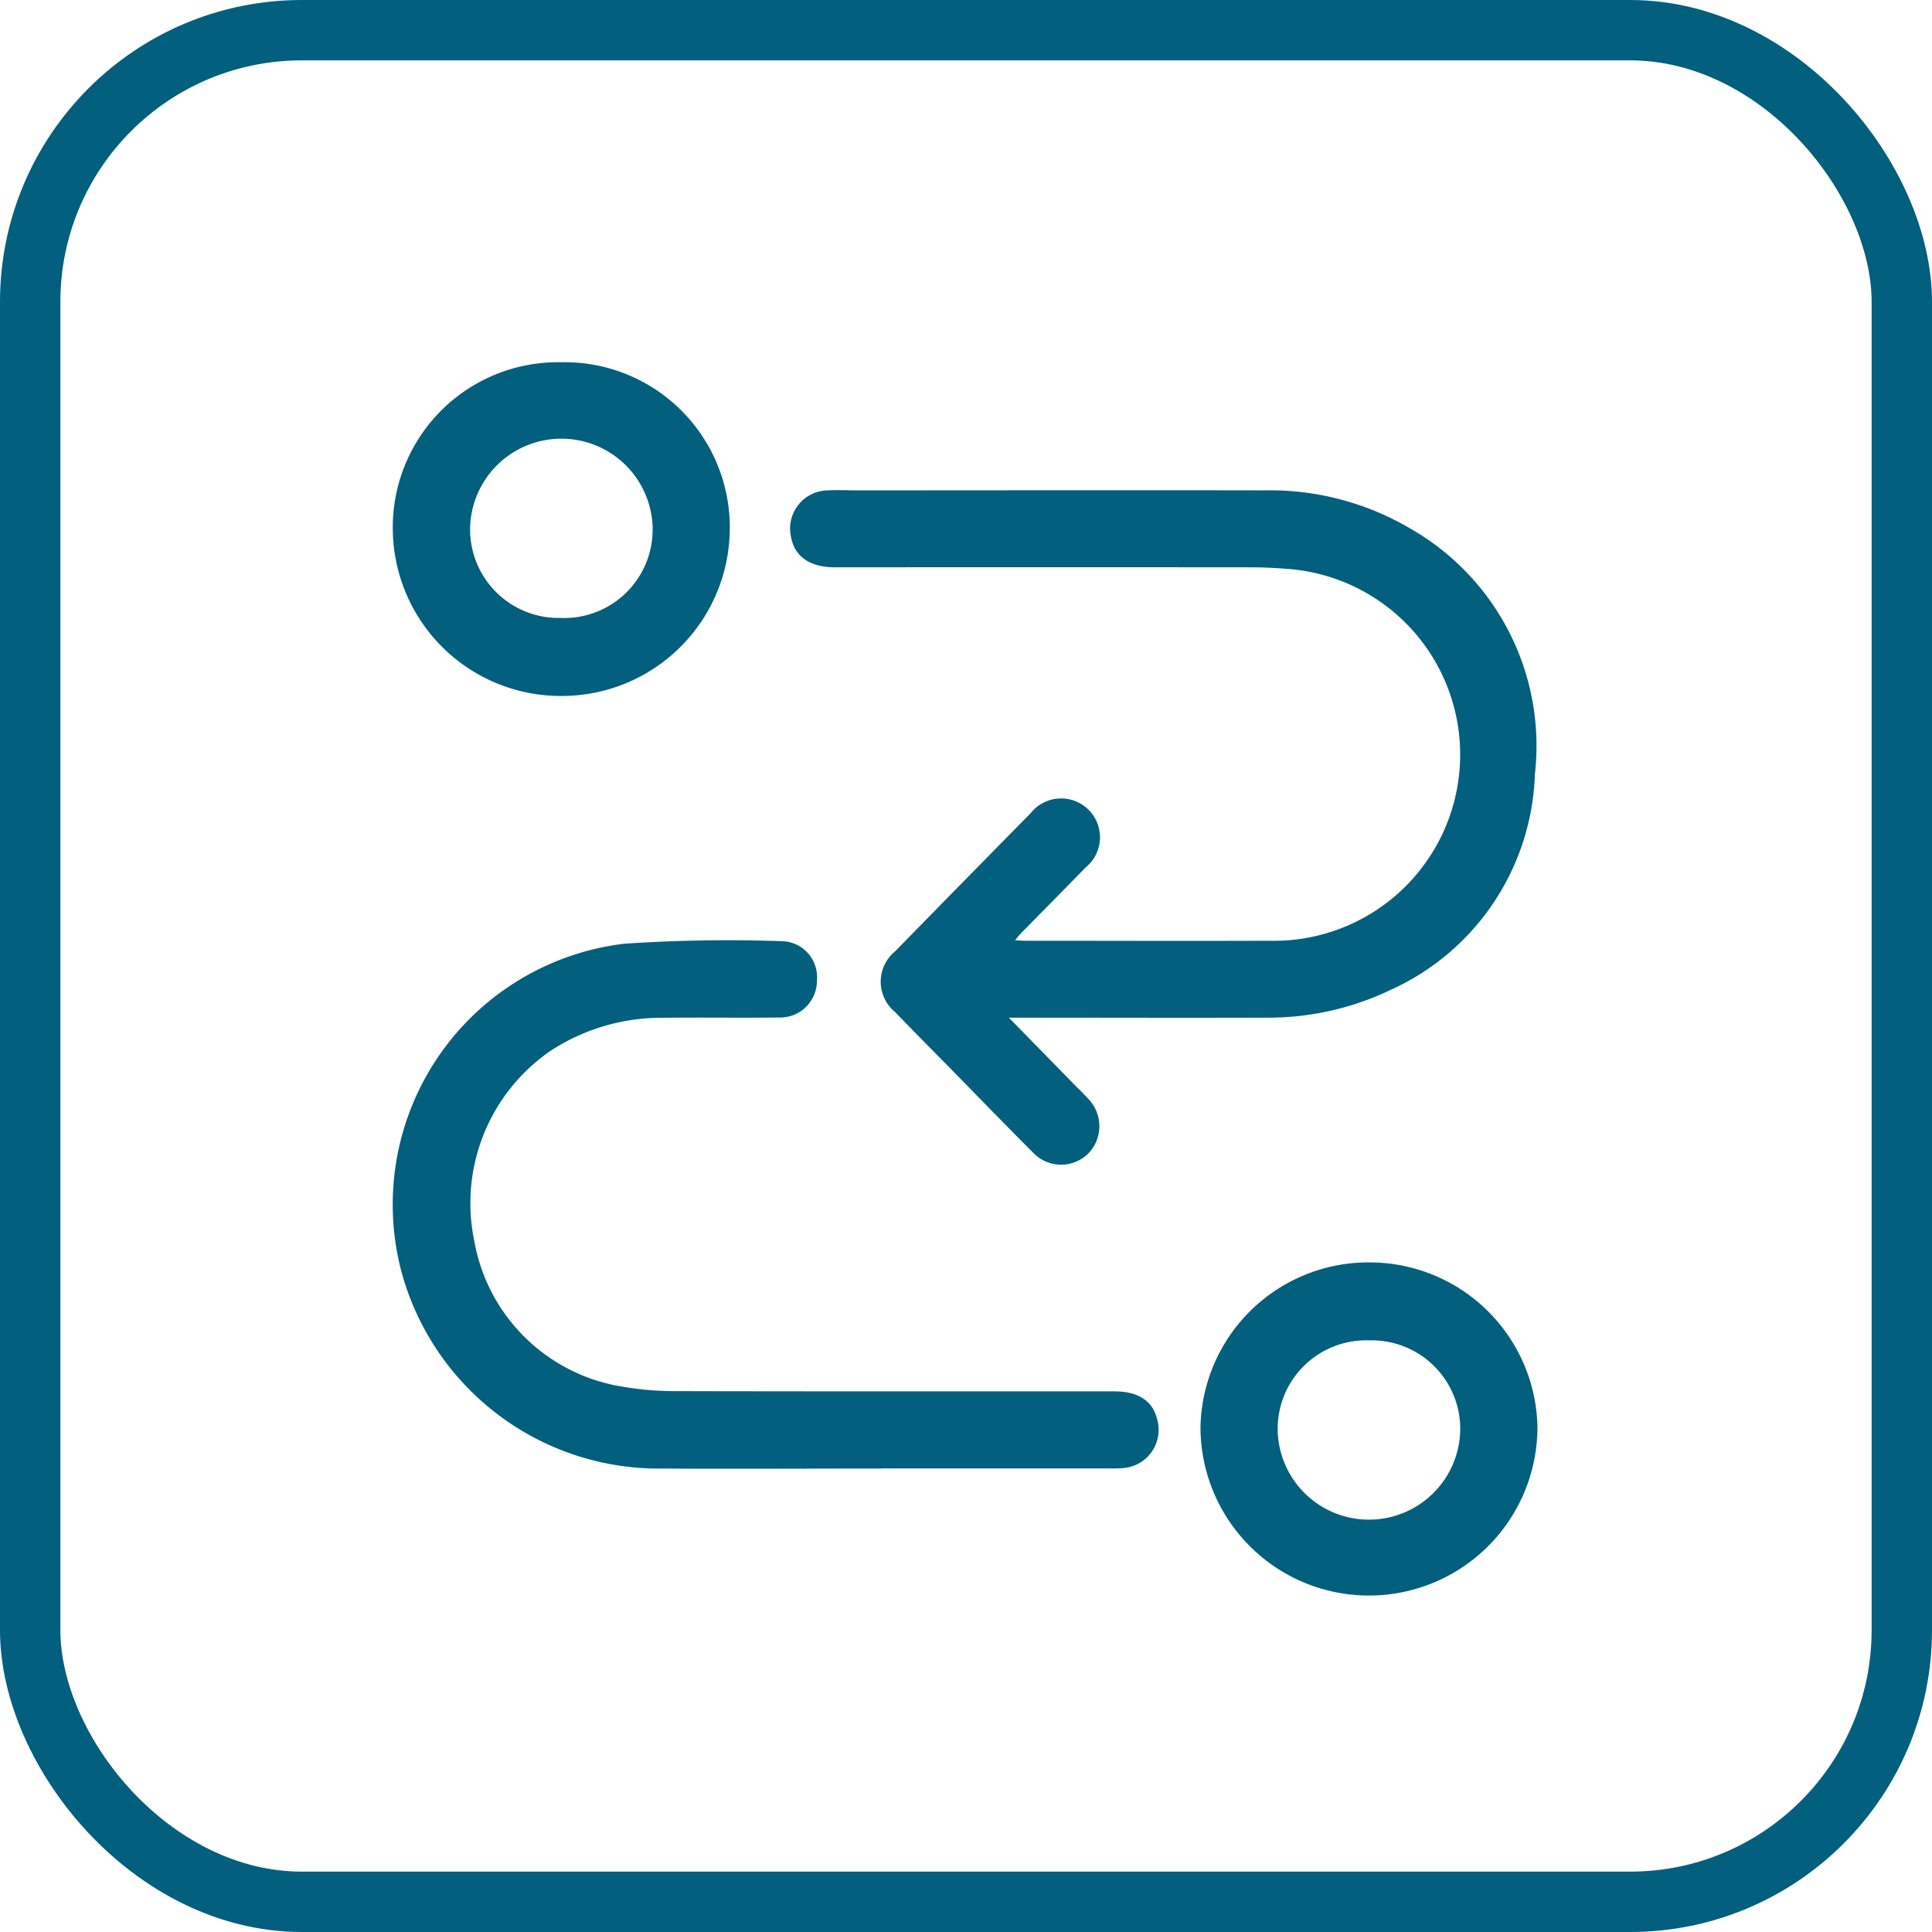 <svg xmlns="http://www.w3.org/2000/svg" xmlns:xlink="http://www.w3.org/1999/xlink" width="64" height="64" viewBox="0 0 64 64">
  <defs>
    <clipPath id="clip-path">
      <rect id="Rectangle_100" data-name="Rectangle 100" width="37.93" height="40.874" fill="#025f7e"/>
    </clipPath>
  </defs>
  <g id="Group_108" data-name="Group 108" transform="translate(-760 -4109)">
    <g id="Rectangle_99" data-name="Rectangle 99" transform="translate(760 4109)" fill="none" stroke="#025f7e" stroke-width="2">
      <rect width="64" height="64" rx="10" stroke="none"/>
      <rect x="1" y="1" width="62" height="62" rx="9" fill="none"/>
    </g>
    <g id="Group_104" data-name="Group 104" transform="translate(773 4121)">
      <g id="Group_103" data-name="Group 103" transform="translate(0 0)" clip-path="url(#clip-path)">
        <path id="Path_121" data-name="Path 121" d="M29.929,24.764l2.153,2.2c.159.161.323.318.475.486a1.3,1.3,0,0,1-.02,1.832,1.279,1.279,0,0,1-1.8-.042c-.9-.9-1.786-1.816-2.678-2.725-.635-.646-1.274-1.288-1.9-1.938a1.3,1.3,0,0,1,0-2.013q2.241-2.292,4.49-4.576a1.287,1.287,0,1,1,1.825,1.794c-.711.73-1.428,1.453-2.142,2.18-.056.057-.106.121-.2.234.152.008.244.017.335.017,2.689,0,5.378.01,8.068,0a6.168,6.168,0,0,0,.652-12.315c-.422-.035-.847-.055-1.271-.055q-6.879-.006-13.758,0c-.807,0-1.313-.346-1.44-.973a1.267,1.267,0,0,1,1.225-1.576c.325-.017.651,0,.976,0,4.487,0,8.974-.009,13.46,0a9.165,9.165,0,0,1,4.865,1.276A8.287,8.287,0,0,1,47.352,16.7a8.132,8.132,0,0,1-4.821,7.161,9.363,9.363,0,0,1-4.109.9c-2.633.009-5.266,0-7.9,0h-.6" transform="translate(-9.507 -3.05)" fill="#025f7e"/>
        <path id="Path_122" data-name="Path 122" d="M16.211,50.47c-2.435,0-4.87.014-7.3,0a8.835,8.835,0,0,1-8.579-6.4A8.7,8.7,0,0,1,7.682,33.084,50.851,50.851,0,0,1,12.9,33,1.192,1.192,0,0,1,14.062,34.3a1.217,1.217,0,0,1-1.25,1.228c-1.274.015-2.548-.006-3.822.009a6.733,6.733,0,0,0-3.736,1.084,6.124,6.124,0,0,0-2.543,6.308A5.931,5.931,0,0,0,7.62,47.757a10.148,10.148,0,0,0,1.687.148c4.87.012,9.739.006,14.609.008.8,0,1.281.325,1.42.941a1.268,1.268,0,0,1-1.142,1.6,4.3,4.3,0,0,1-.466.012H16.211" transform="translate(0 -13.822)" fill="#025f7e"/>
        <path id="Path_123" data-name="Path 123" d="M5.612,11.055A5.565,5.565,0,0,1,.022,5.609,5.471,5.471,0,0,1,5.593,0a5.472,5.472,0,0,1,5.591,5.547,5.565,5.565,0,0,1-5.572,5.508m0-2.583a2.931,2.931,0,0,0,3.016-3,3.024,3.024,0,0,0-6.046.013,2.933,2.933,0,0,0,3.03,2.984" transform="translate(-0.009 0)" fill="#025f7e"/>
        <path id="Path_124" data-name="Path 124" d="M51.657,51.34a5.561,5.561,0,0,1,5.592,5.443,5.581,5.581,0,1,1-11.162.023,5.562,5.562,0,0,1,5.569-5.466m.03,2.583a2.931,2.931,0,0,0-3.042,2.971,3.024,3.024,0,0,0,6.046.038,2.931,2.931,0,0,0-3-3.009" transform="translate(-19.319 -21.521)" fill="#025f7e"/>
      </g>
    </g>
  </g>
</svg>
